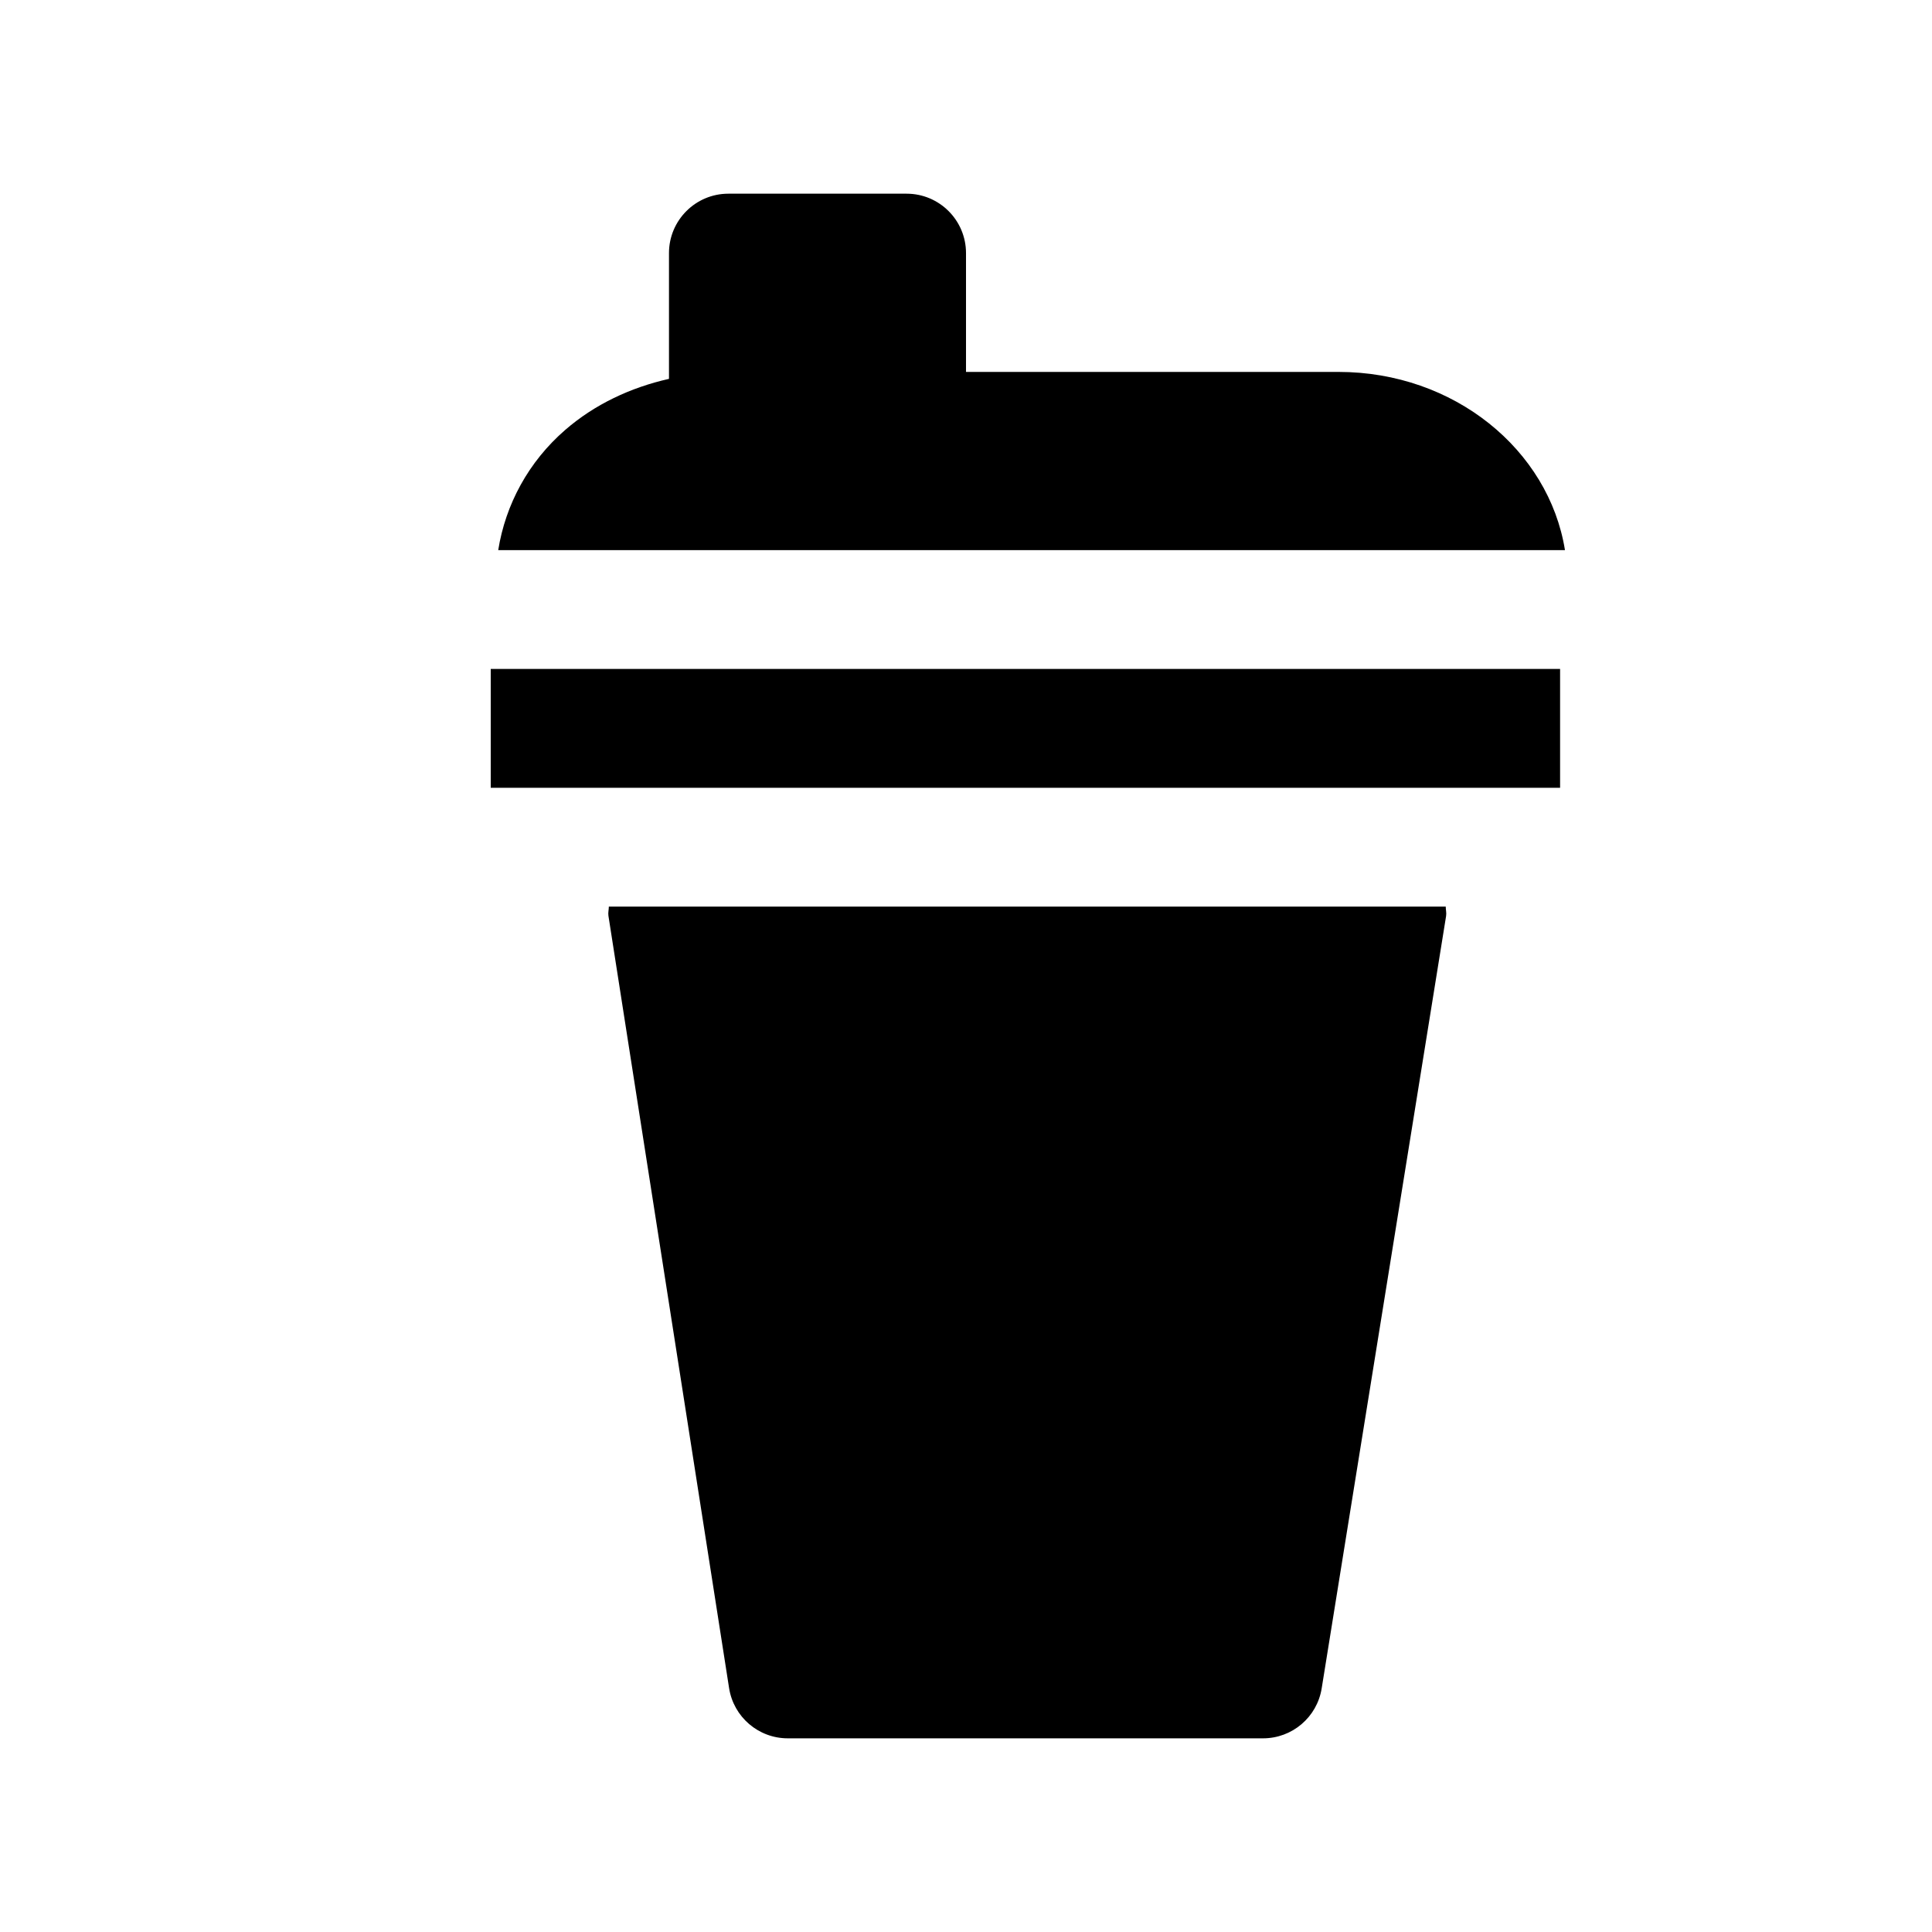 <?xml version="1.0" encoding="UTF-8"?>
<!-- Uploaded to: ICON Repo, www.iconrepo.com, Generator: ICON Repo Mixer Tools -->
<svg fill="#000000" width="800px" height="800px" version="1.1" viewBox="144 144 512 512" xmlns="http://www.w3.org/2000/svg">
 <path d="m557.44 352.77h-283.39v-31.488h283.39zm-58.723-110.21h-98.715v-31.488c0-8.691-7.055-15.742-15.742-15.742h-47.23c-8.691 0-15.742 7.055-15.742 15.742v33.332c-10.203 2.297-19.695 6.769-27.457 13.492-9.77 8.453-15.863 19.789-17.797 31.895h282.7c-4.281-26.621-29.41-47.23-60.016-47.23zm-193.37 141.7c0 0.82-0.234 1.59-0.109 2.426l31.977 204.67c1.195 7.668 7.793 13.32 15.555 13.32h125.95c7.731 0 14.312-5.606 15.539-13.242l32.969-204.67c0.141-0.867-0.094-1.652-0.094-2.504z"/>
</svg>